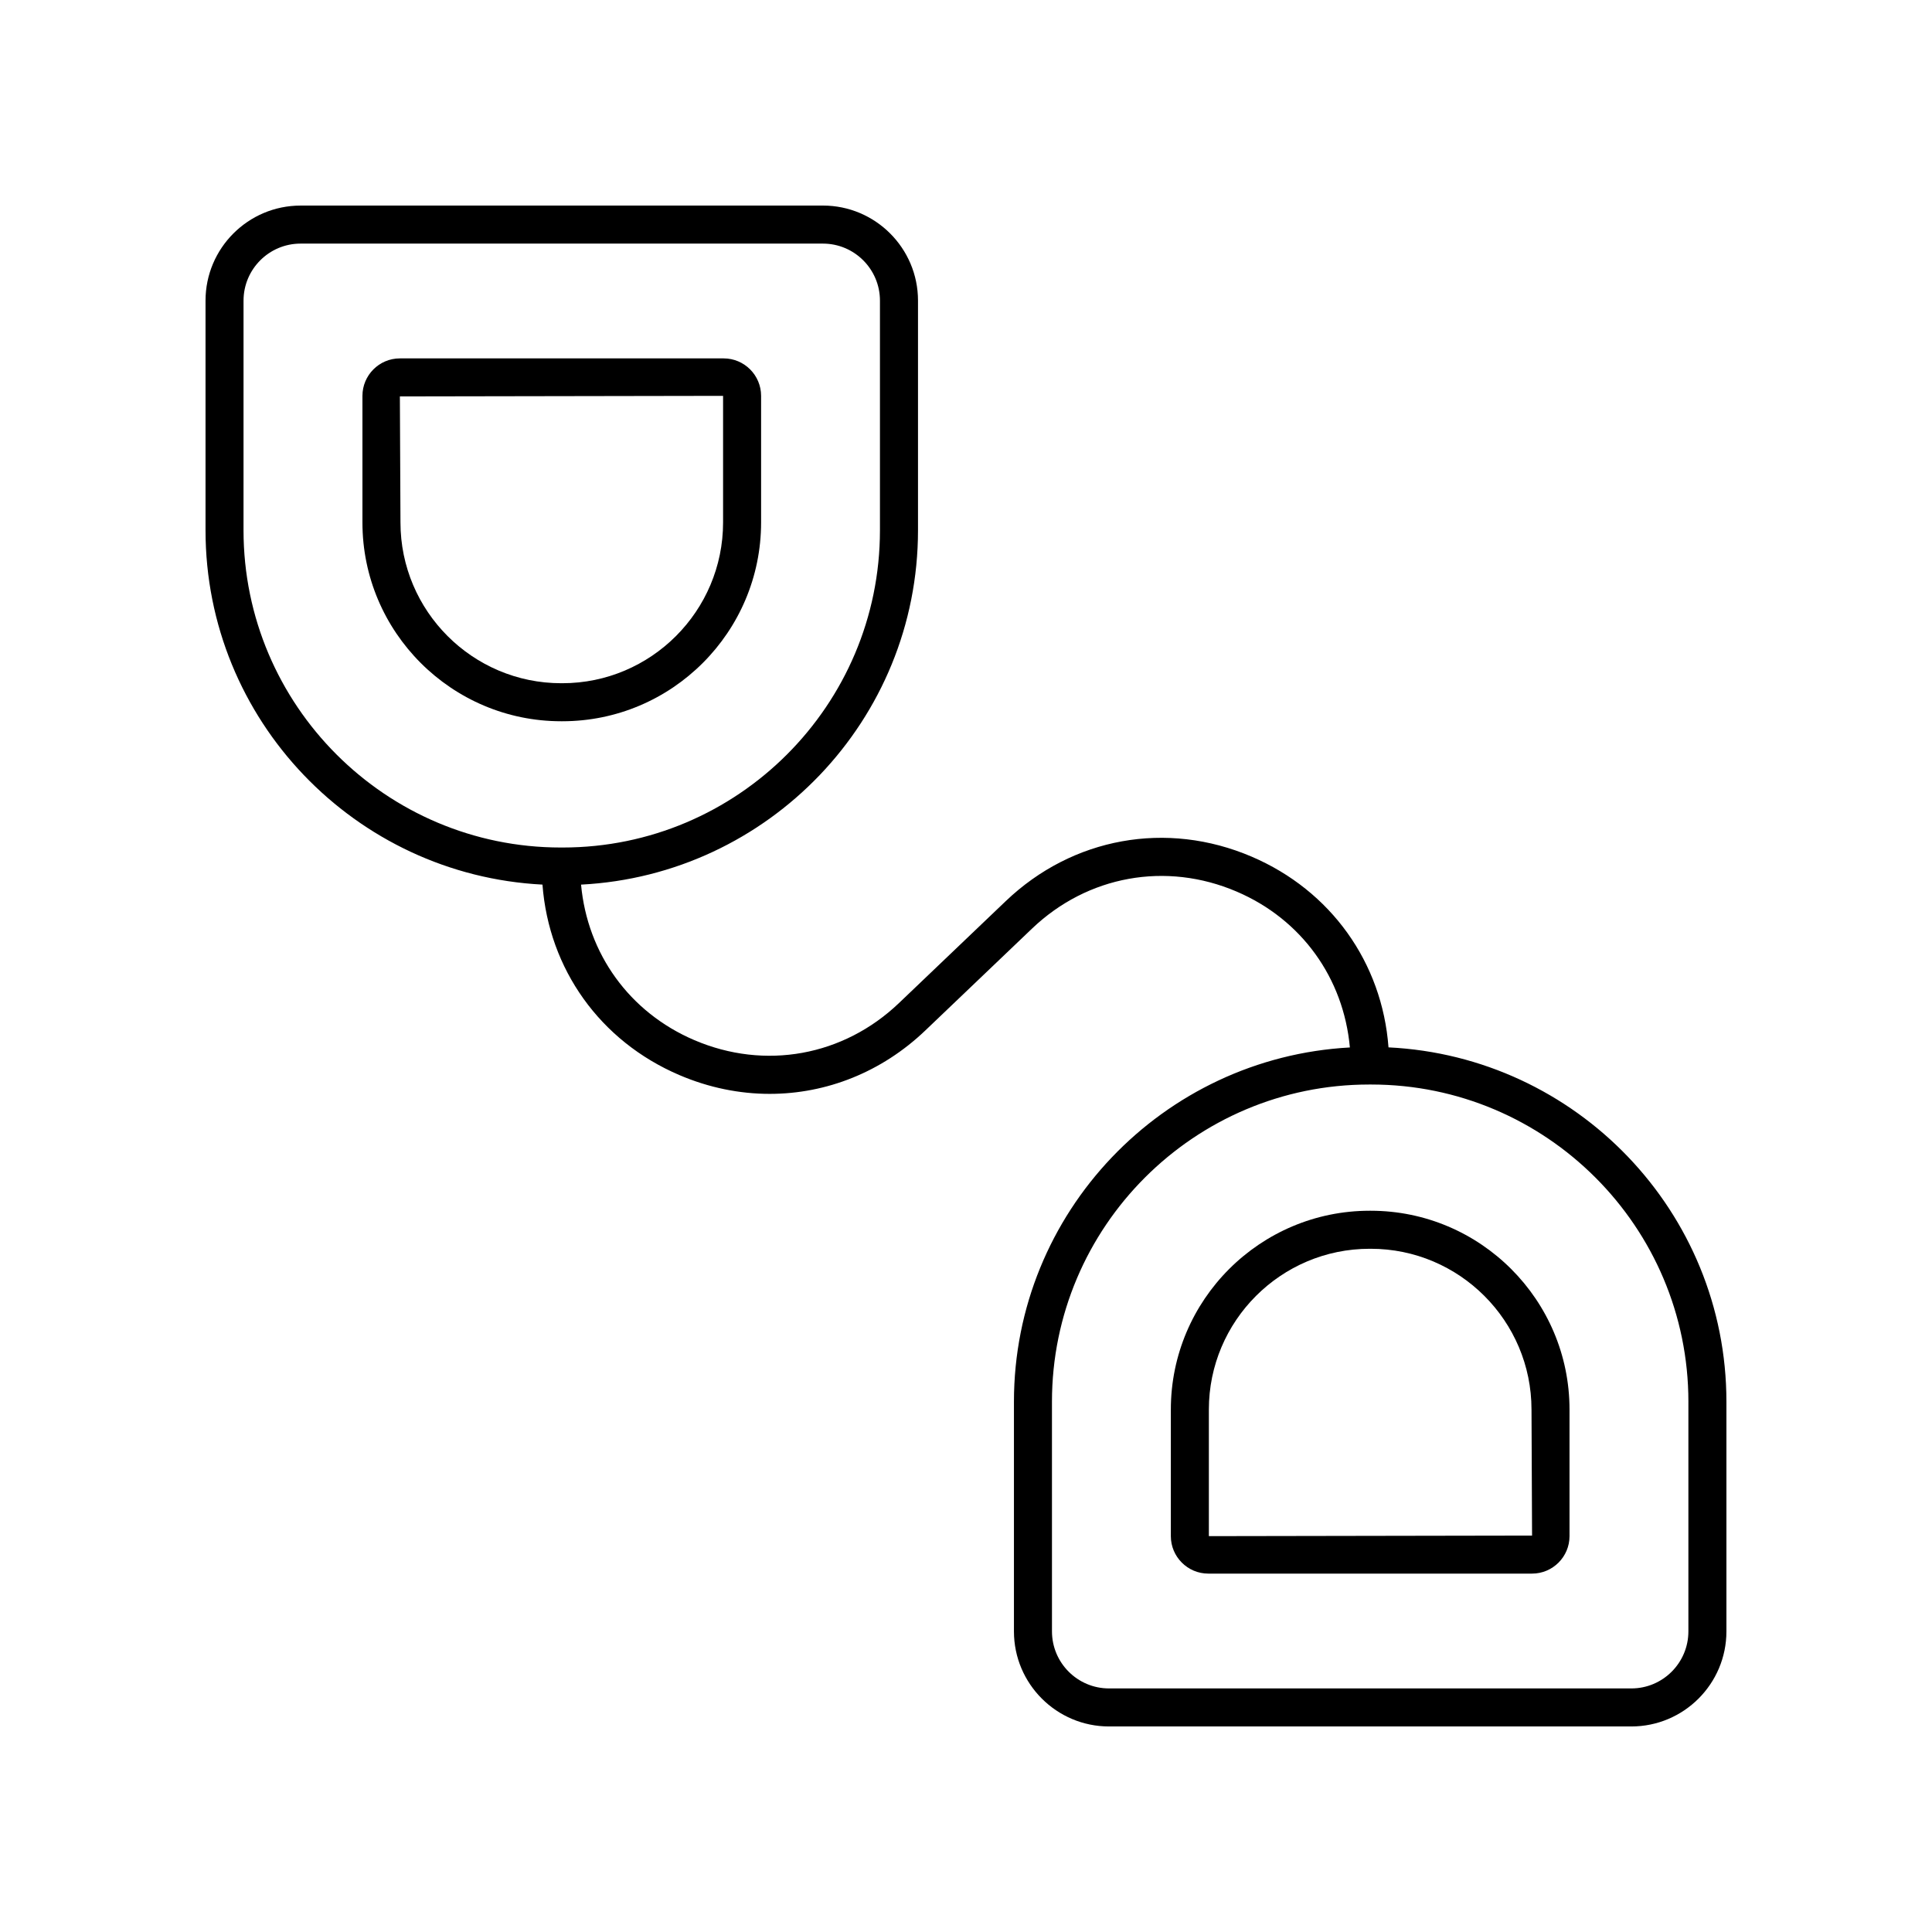 <?xml version="1.0" encoding="UTF-8"?>
<!-- Uploaded to: SVG Repo, www.svgrepo.com, Generator: SVG Repo Mixer Tools -->
<svg fill="#000000" width="800px" height="800px" version="1.1" viewBox="144 144 512 512" xmlns="http://www.w3.org/2000/svg">
 <g>
  <path d="m287.76 378.43c1.699 22.414 15.266 41.484 36.277 50.473 7.824 3.348 15.941 4.984 23.957 4.984 15.02-0.004 29.656-5.758 41.195-16.773l28.305-27.023c14.727-14.062 35.512-17.82 54.227-9.816 17.238 7.375 28.34 22.934 30.012 41.312-49.527 2.68-89.027 43.699-89.027 93.879v60.871c0 13.891 11.301 25.191 25.191 25.191h138.43c13.891 0 25.191-11.301 25.191-25.191v-60.867c0-50.359-39.777-91.488-89.551-93.906-1.672-22.449-15.25-41.551-36.285-50.551-22.496-9.625-47.453-5.102-65.148 11.793l-28.305 27.023c-14.727 14.055-35.508 17.824-54.23 9.812-17.227-7.371-28.328-22.914-30.012-41.207 49.652-2.547 89.293-43.621 89.293-93.895v-60.871c0-13.891-11.301-25.191-25.191-25.191l-138.43 0.004c-13.891 0-25.191 11.301-25.191 25.191v60.867c0 50.27 39.641 91.344 89.293 93.891zm303.68 137.04v60.867c0 8.336-6.781 15.113-15.113 15.113h-138.43c-8.336 0-15.113-6.781-15.113-15.113l-0.004-60.867c0-46.355 37.711-84.062 84.066-84.062h0.535c46.352 0 84.062 37.707 84.062 84.062zm-382.9-291.8c0-8.336 6.781-15.113 15.113-15.113h138.43c8.336 0 15.113 6.781 15.113 15.113v60.867c0 46.355-37.711 84.062-84.062 84.062h-0.535c-46.352 0-84.062-37.711-84.062-84.062z"/>
  <path d="m292.73 335.14h0.285c29.051 0 52.684-23.633 52.684-52.684v-33.551c0-5.473-4.453-9.926-9.922-9.926h-85.805c-5.473 0-9.922 4.453-9.922 9.926v33.551c-0.004 29.051 23.629 52.684 52.68 52.684zm-42.758-86.086 85.652-0.148v33.551c0 23.492-19.113 42.605-42.605 42.605h-0.285c-23.492 0-42.605-19.113-42.605-42.605z"/>
  <path d="m506.97 464.86c-29.051 0-52.684 23.633-52.684 52.684v33.551c0 5.473 4.453 9.926 9.922 9.926h85.805c5.473 0 9.926-4.453 9.926-9.926v-33.551c0-29.051-23.637-52.684-52.688-52.684zm42.895 52.684 0.148 33.402-85.652 0.148v-33.551c0-23.492 19.113-42.605 42.605-42.605h0.285c23.5-0.004 42.613 19.109 42.613 42.605z"/>
 </g>
</svg>